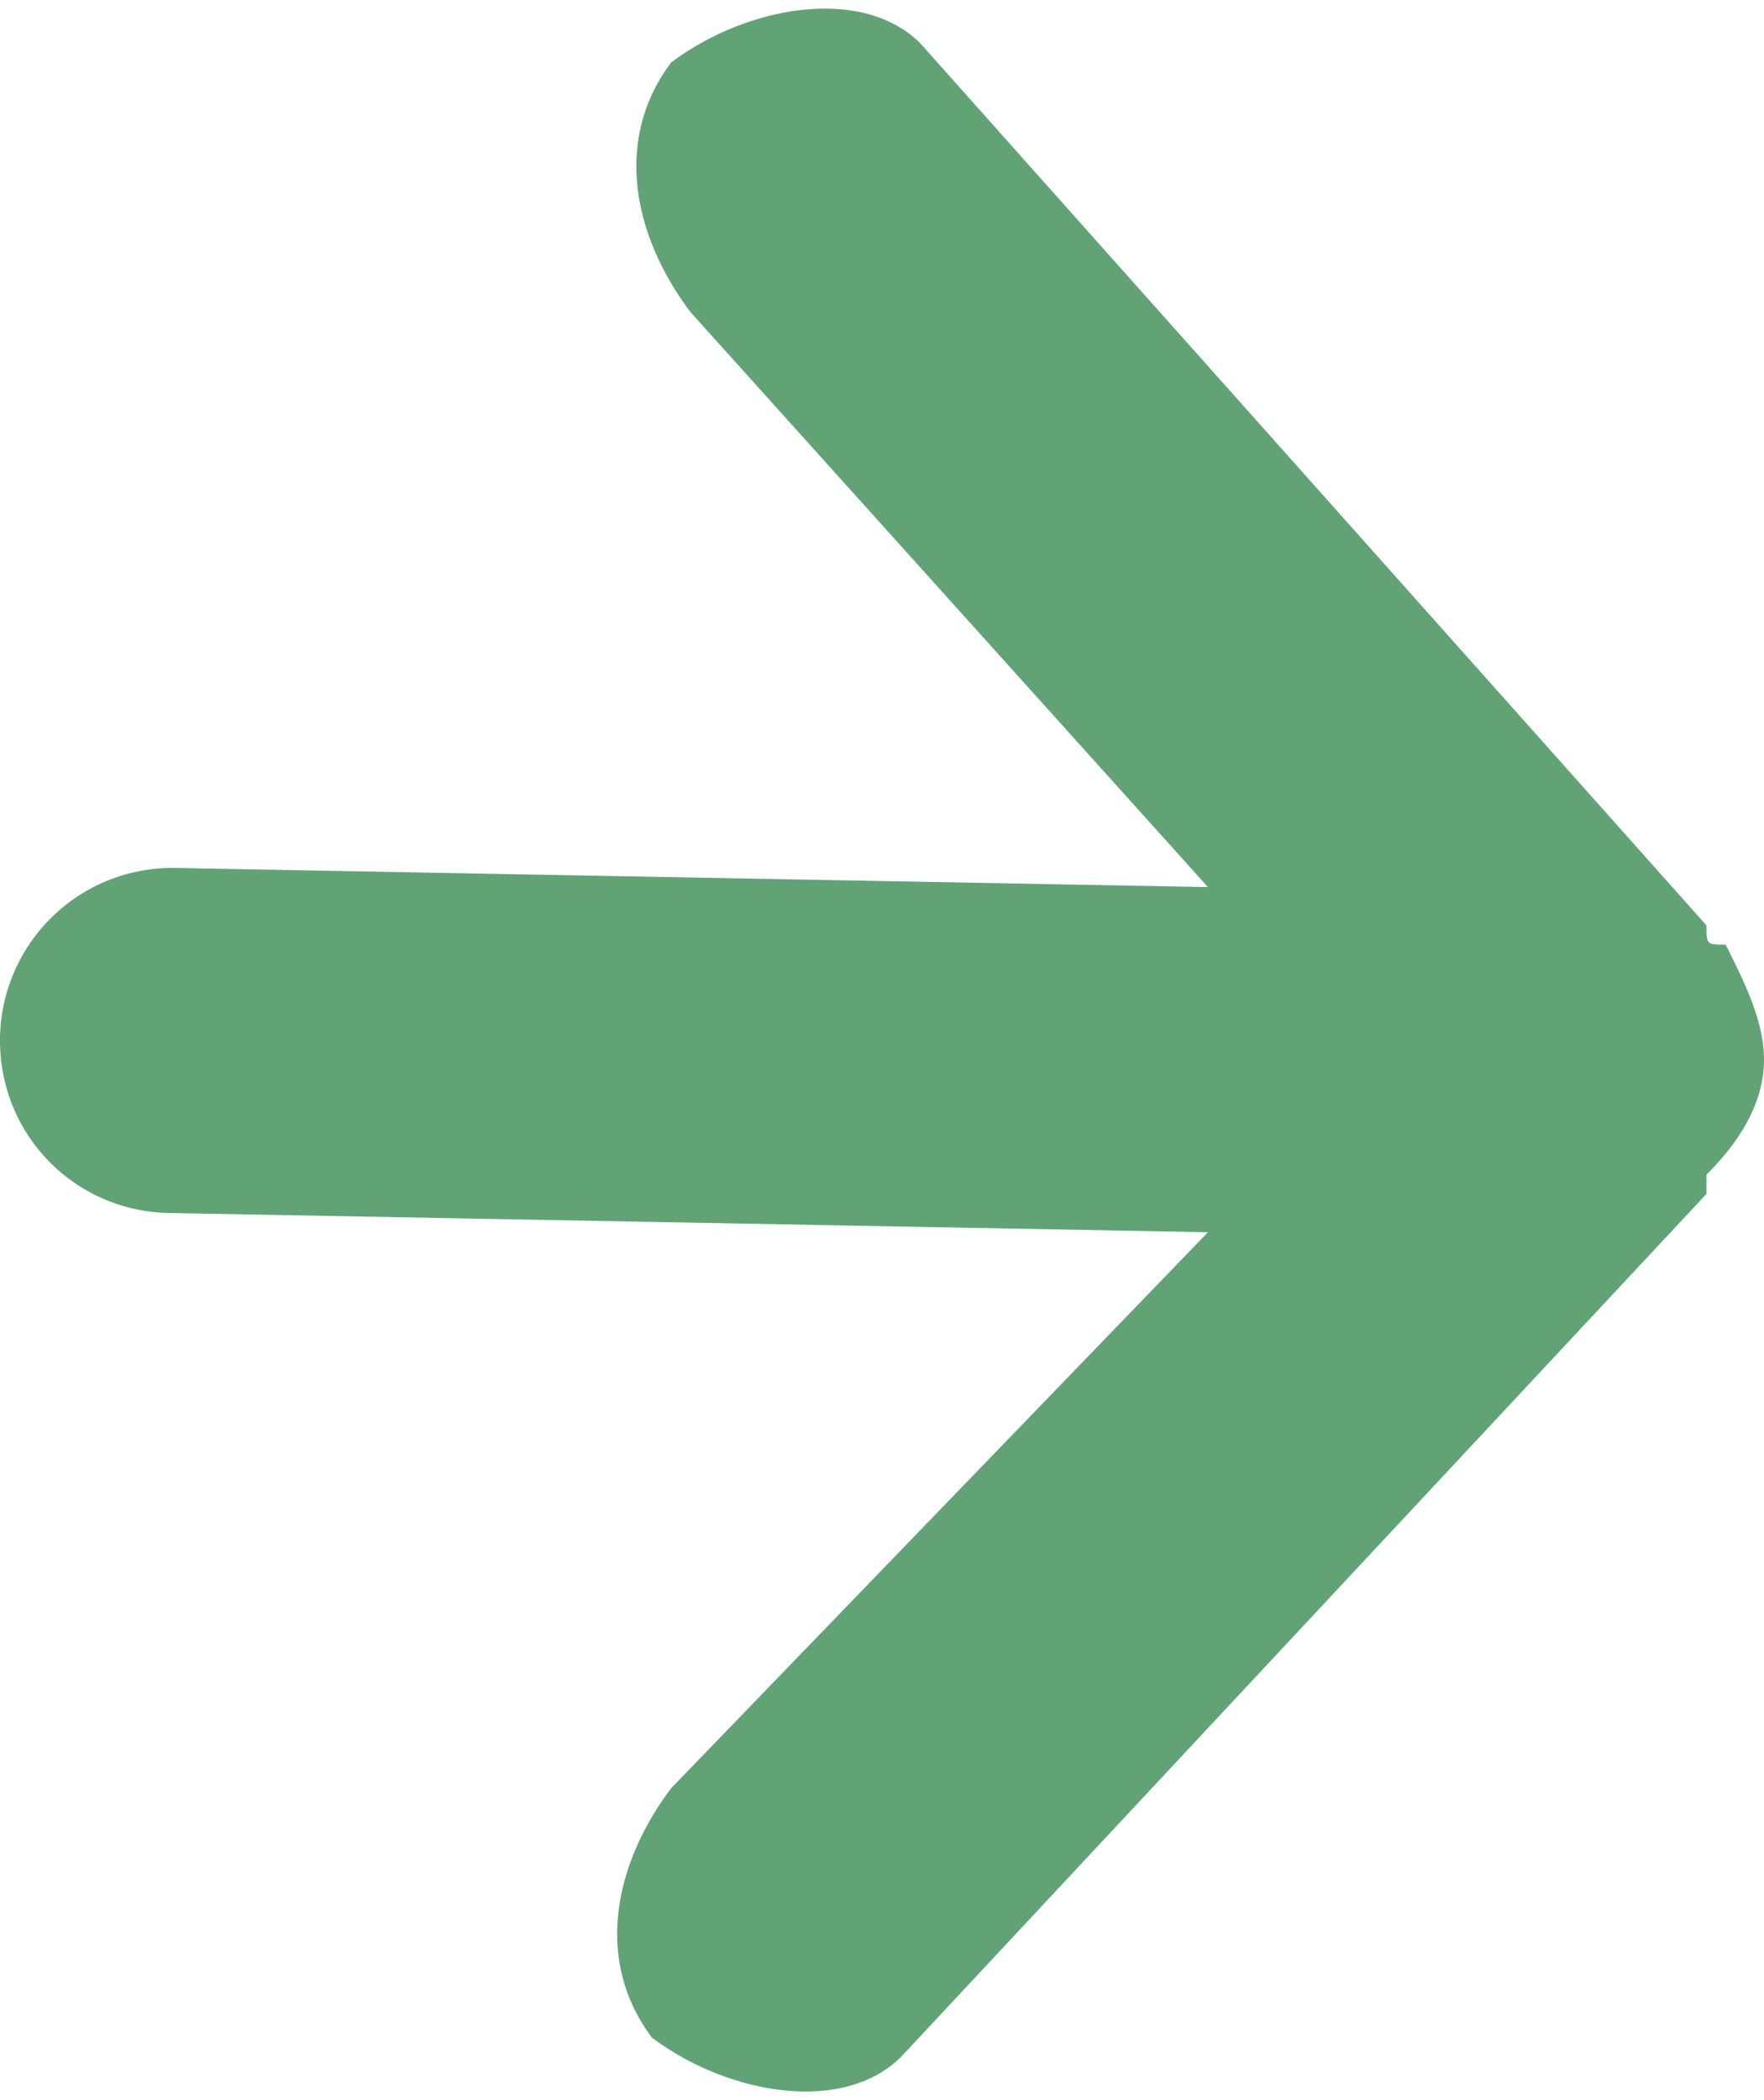 <svg xmlns="http://www.w3.org/2000/svg" xml:space="preserve" width="84" height="100" style="shape-rendering:geometricPrecision;text-rendering:geometricPrecision;image-rendering:optimizeQuality;fill-rule:evenodd;clip-rule:evenodd" viewBox="0 0 0.92 1.09"><path d="m.09.63.54.01-.28.29c-.03.04-.04.09-.01.13.04.03.1.04.13.01L.89.62V.61C.91.59.92.57.92.55.92.53.91.51.9.49.89.49.89.49.89.48L.48.02C.45-.01.39 0 .35.03.32.07.33.12.36.16l.27.3L.09.45A.09.09 0 0 0 0 .54c0 .05.04.09.09.09z" style="fill:#61a375"/></svg>